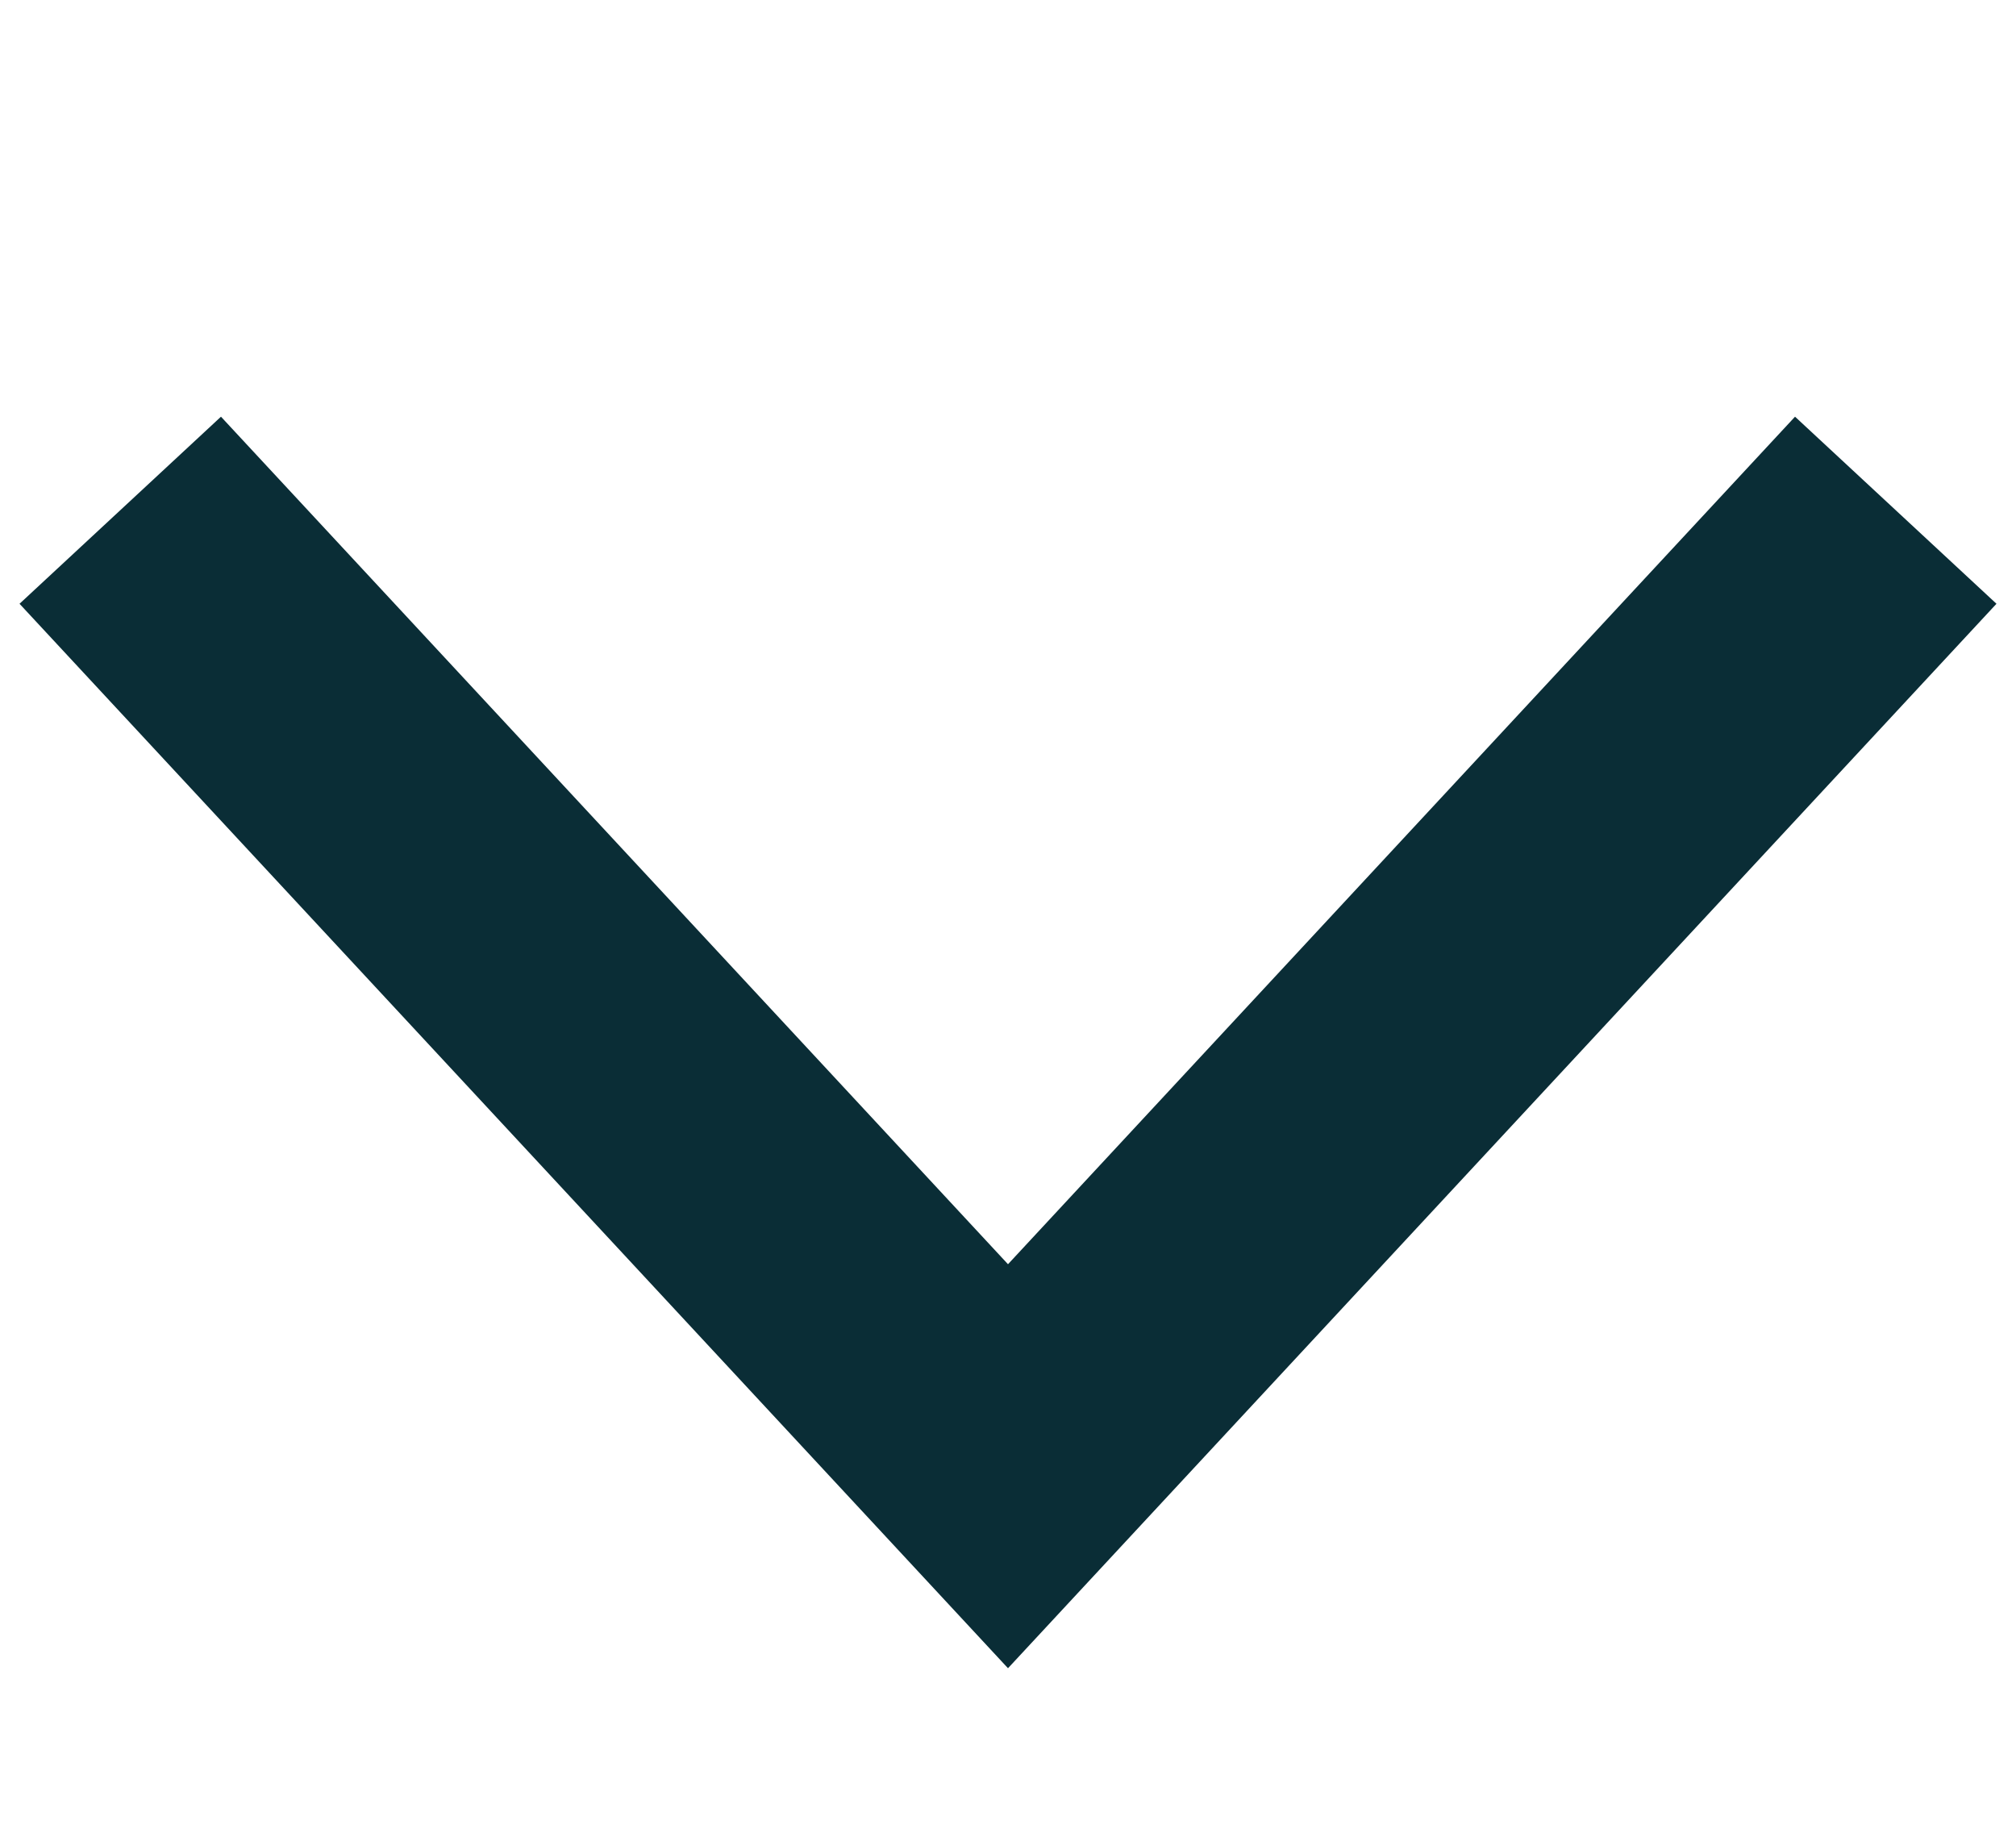 <?xml version="1.0" encoding="UTF-8"?>
<svg xmlns="http://www.w3.org/2000/svg" width="22" height="20" viewBox="0 0 22 20" fill="none">
  <path d="M19.667 6.667L11 16L2.333 6.667" stroke="#0A2D36" stroke-width="3" stroke-linecap="square"></path>
</svg>

